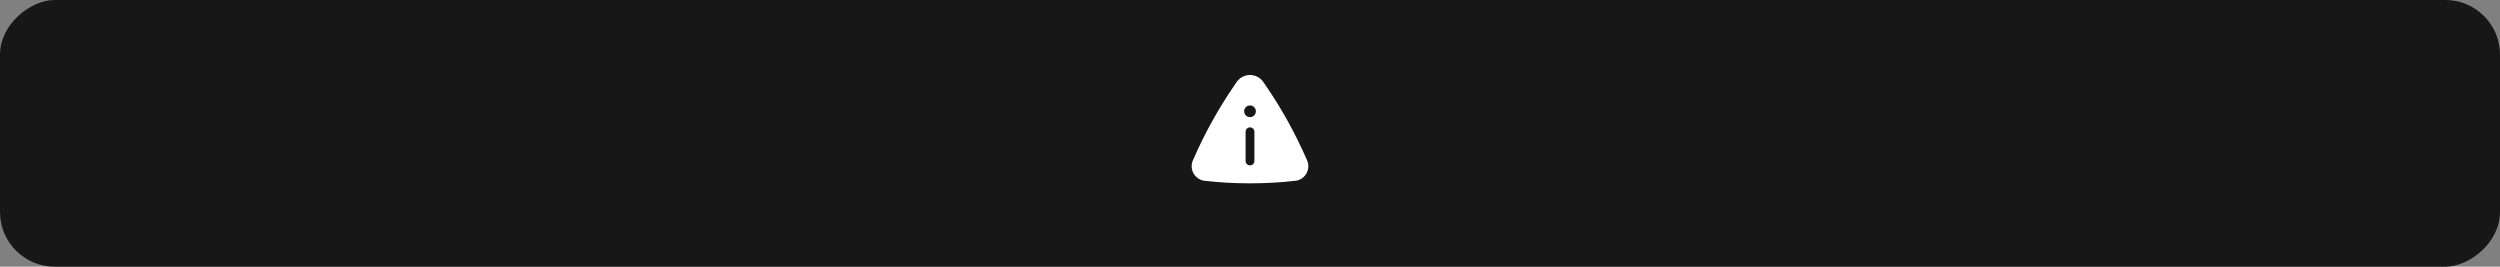 <?xml version="1.0" encoding="UTF-8"?> <svg xmlns="http://www.w3.org/2000/svg" width="300" height="32" viewBox="0 0 300 32" fill="none"><rect x="0" y="0" width="300" height="32" fill="#808080" stroke="none"/> <rect y="32" width="32" height="300" rx="6.56" transform="rotate(-90 0 32)" fill="#171717"></rect> <path fill-rule="evenodd" clip-rule="evenodd" d="M148.402 9.841C149.171 8.72 150.829 8.72 151.598 9.841L151.902 10.284C153.806 13.062 155.442 16.014 156.788 19.099L156.852 19.245C157.326 20.332 156.61 21.567 155.428 21.698C151.82 22.101 148.18 22.101 144.572 21.698C143.39 21.567 142.674 20.332 143.148 19.245L143.212 19.099C144.558 16.014 146.194 13.062 148.098 10.284L148.402 9.841ZM150.704 13.354C150.704 13.742 150.389 14.056 150 14.056C149.611 14.056 149.296 13.742 149.296 13.354C149.296 12.967 149.611 12.652 150 12.652C150.389 12.652 150.704 12.967 150.704 13.354ZM150 15.284C150.292 15.284 150.528 15.519 150.528 15.81V19.318C150.528 19.609 150.292 19.844 150 19.844C149.709 19.844 149.472 19.609 149.472 19.318V15.81C149.472 15.519 149.709 15.284 150 15.284Z" fill="white"></path> </svg> 